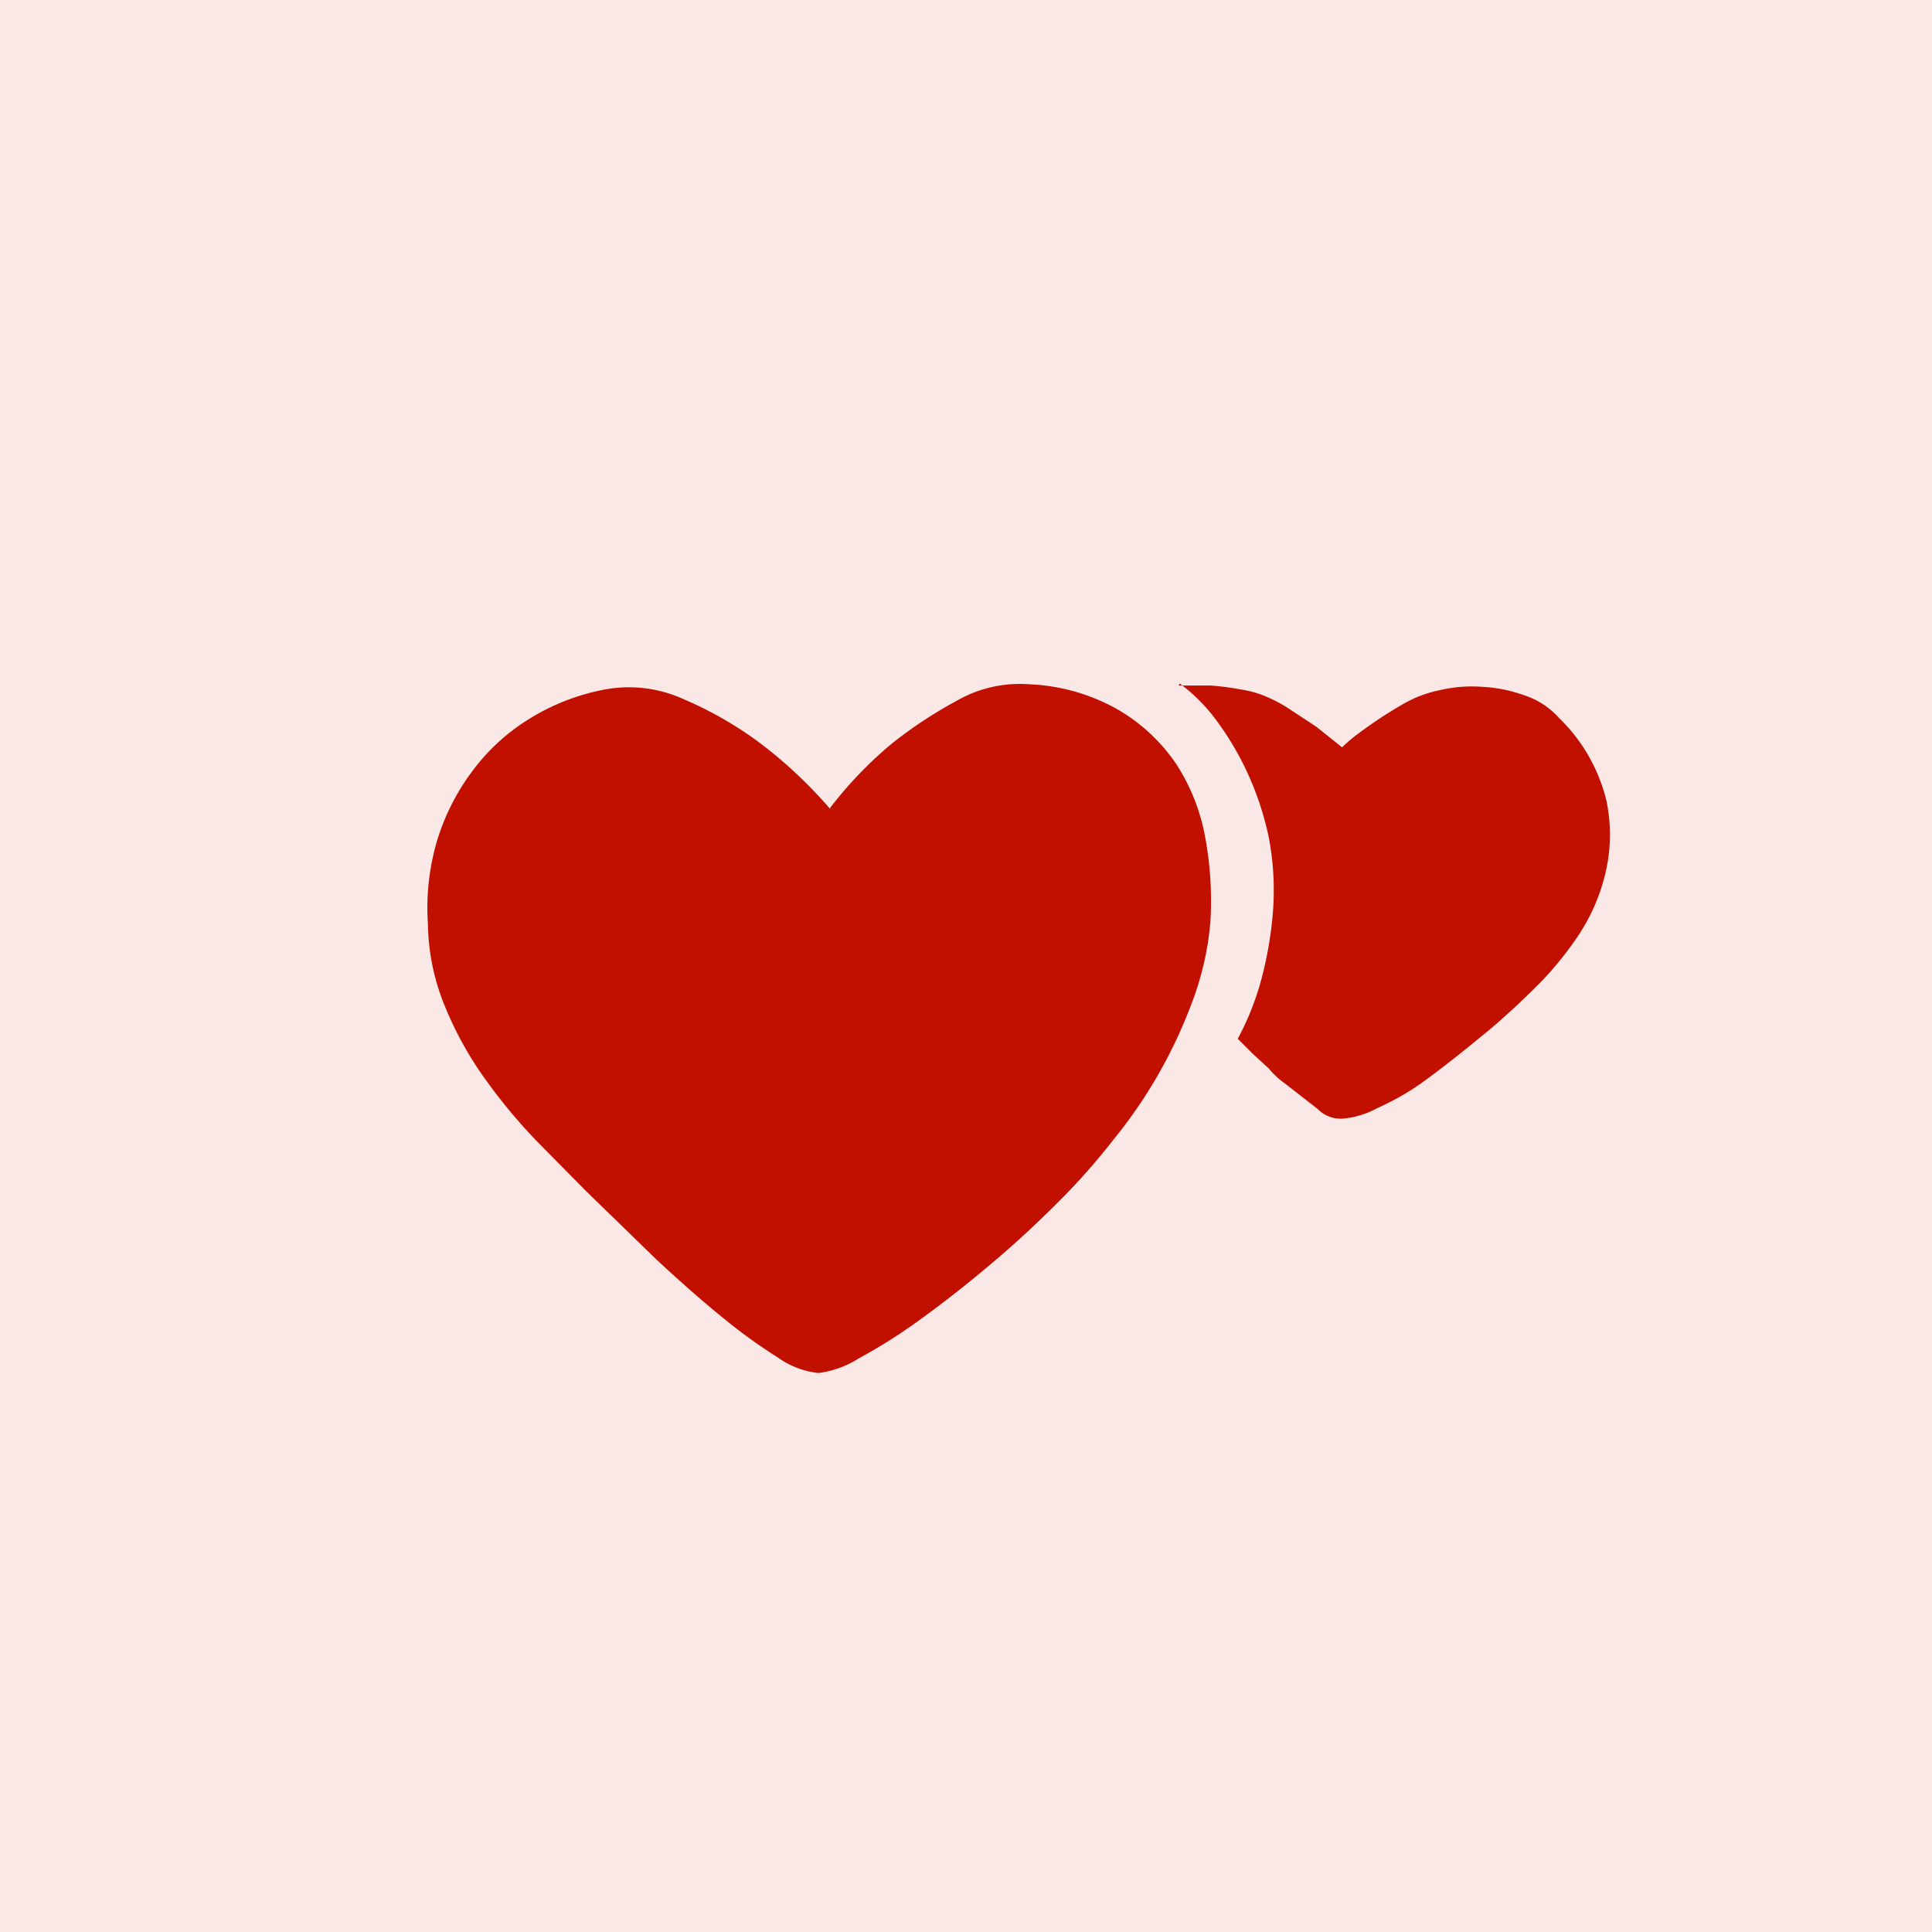 <svg xmlns="http://www.w3.org/2000/svg" width="60" height="60" viewBox="0 0 60 60">
  <title>资源 16</title>
  <g id="图层_2" data-name="图层 2">
    <g id="图层_1-2" data-name="图层 1">
      <g>
        <g style="opacity: 0.1">
          <rect width="60" height="60" style="fill: #c11000"/>
        </g>
        <path d="M25.78,25.09a12.31,12.31,0,0,1,1.92-2,13.52,13.52,0,0,1,2-1.32,3.92,3.92,0,0,1,2.24-.52,6.08,6.08,0,0,1,2.8.8,5.56,5.56,0,0,1,1.79,1.68,6.19,6.19,0,0,1,.9,2.28,10.82,10.82,0,0,1,.16,2.61A9.19,9.19,0,0,1,37,31.18a15,15,0,0,1-2.41,4.2A21.2,21.2,0,0,1,33.19,37c-.72.74-1.48,1.46-2.28,2.14s-1.56,1.28-2.28,1.8a16.84,16.84,0,0,1-1.95,1.24,3.07,3.07,0,0,1-1.26.46,2.63,2.63,0,0,1-1.26-.48,16.72,16.72,0,0,1-1.74-1.26c-.64-.52-1.32-1.12-2.05-1.8L18.21,37l-1.52-1.54a17.19,17.19,0,0,1-1.58-1.89,10.87,10.87,0,0,1-1.26-2.24,6.94,6.94,0,0,1-.56-2.62,7.4,7.4,0,0,1,.28-2.59A7,7,0,0,1,14.63,24a6.33,6.33,0,0,1,1.72-1.62,6.8,6.8,0,0,1,2.3-.94,4.1,4.1,0,0,1,2.55.26A11.7,11.7,0,0,1,23.5,23a14.07,14.07,0,0,1,2.28,2.12Zm10.82-3.8c.34,0,.68,0,1,0a8,8,0,0,1,.92.12,3.2,3.2,0,0,1,.84.24,4.52,4.52,0,0,1,.76.42l.76.5.8.64a4.32,4.32,0,0,1,.52-.44,13.66,13.66,0,0,1,1.4-.92,3.79,3.79,0,0,1,1.13-.42,4.35,4.35,0,0,1,1.3-.1,4.55,4.55,0,0,1,1.3.26,2.47,2.47,0,0,1,1.08.7,5.32,5.32,0,0,1,1.48,2.58,5.19,5.19,0,0,1-.06,2.36,6,6,0,0,1-.9,1.95,10.67,10.67,0,0,1-1.08,1.32c-.61.61-1.19,1.15-1.74,1.6s-1.22,1-2,1.56a8.18,8.18,0,0,1-1.35.76,2.71,2.71,0,0,1-1.06.32,1,1,0,0,1-.78-.3l-1-.78a2.6,2.6,0,0,1-.52-.48l-.48-.44-.48-.48a8.67,8.67,0,0,0,.72-1.8,11.76,11.76,0,0,0,.36-2,8.73,8.73,0,0,0-.12-2.47,9.41,9.41,0,0,0-.74-2.16,9.23,9.23,0,0,0-.9-1.48,5.4,5.4,0,0,0-1.12-1.12Z" style="fill: #c11000"/>
      </g>
    </g>
  </g>
</svg>
